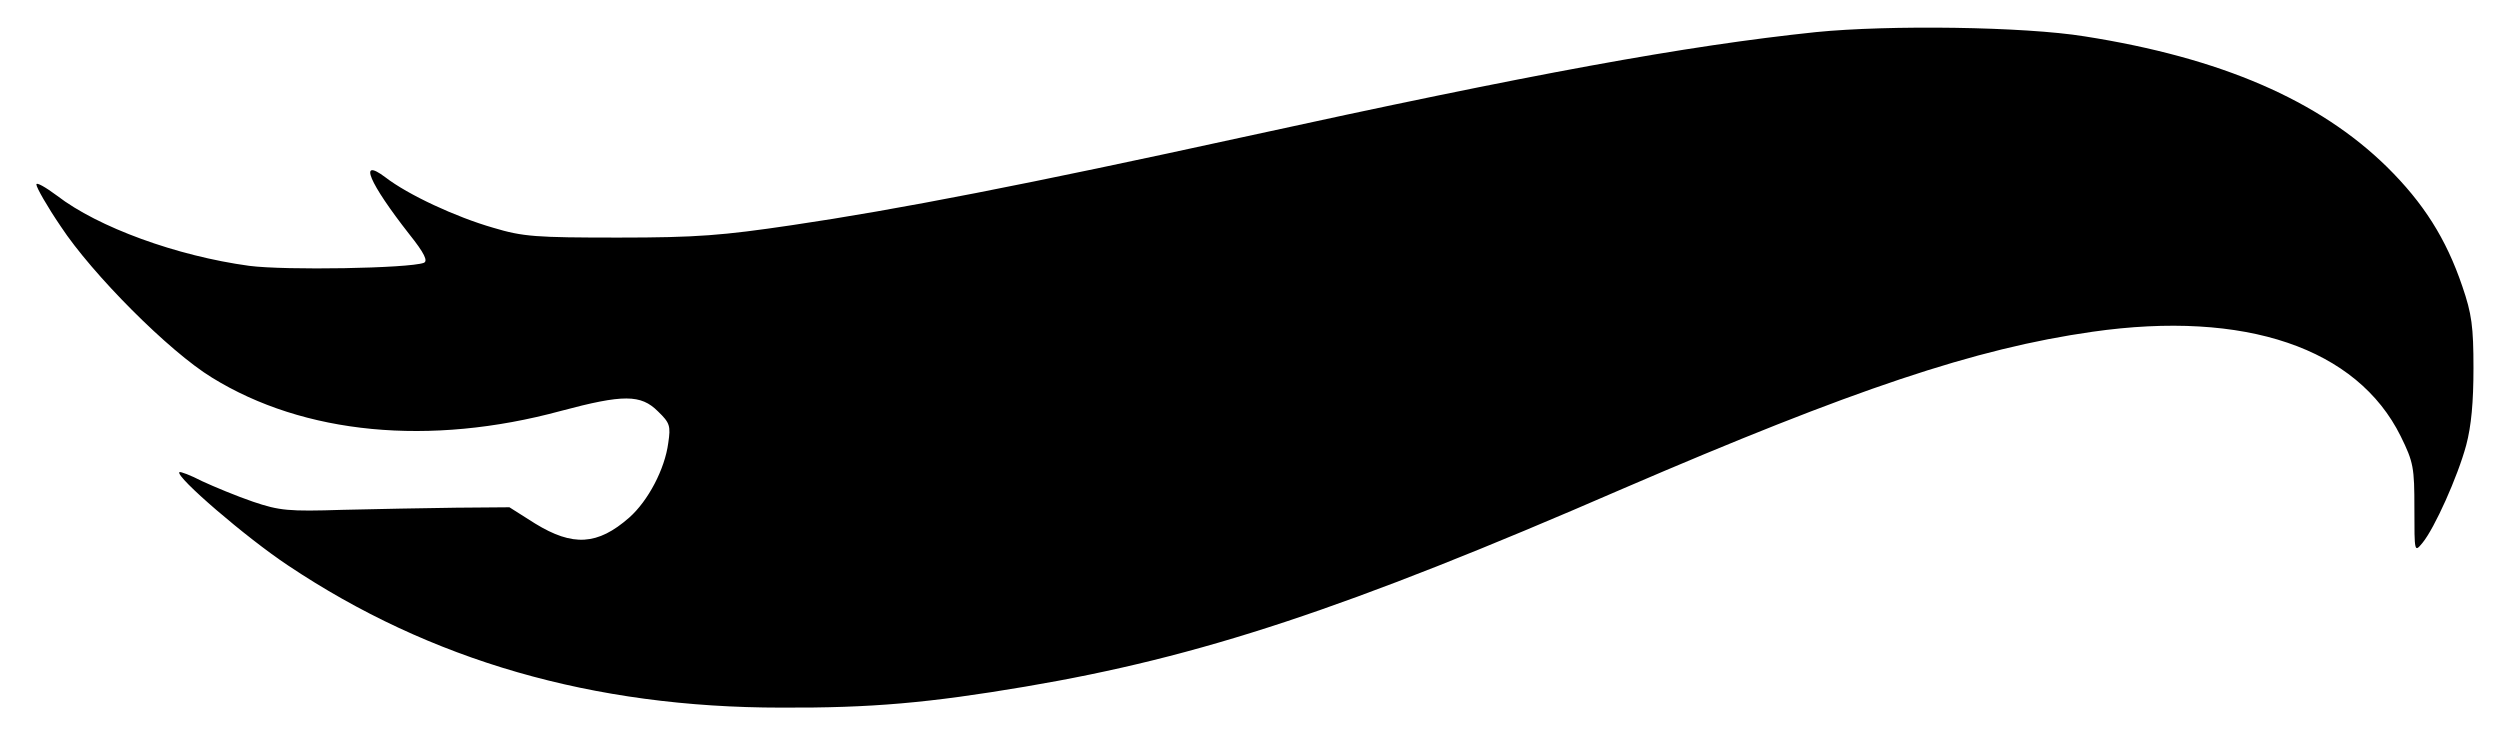 <?xml version="1.0" encoding="UTF-8" standalone="yes"?>
<svg version="1.0" xmlns="http://www.w3.org/2000/svg" width="582.696" height="171.616" viewBox="0 0 583 172" preserveAspectRatio="xMidYMid meet">
  <g transform="translate(0,172) scale(0.1,-0.1)" fill="#000000" stroke="none">
    <path d="M4237 1645 c-305 -32 -661 -97 -1337 -245 -503 -110 -810 -170 -1055
-206 -162 -24 -222 -29 -405 -29 -194 0 -223 2 -293 23 -87 25 -199 77 -252
118 -64 48 -38 -13 56 -133 36 -45 44 -63 34 -67 -35 -13 -324 -18 -408 -7
-169 23 -353 90 -449 164 -27 20 -48 32 -48 26 0 -7 25 -51 57 -98 73 -111
253 -292 353 -353 215 -133 509 -161 815 -78 146 39 187 39 227 -1 28 -27 30
-34 24 -74 -8 -61 -47 -135 -91 -174 -74 -65 -132 -68 -220 -14 l-60 38 -125
-1 c-69 -1 -188 -3 -265 -5 -126 -4 -147 -2 -209 19 -38 13 -91 35 -119 48
-27 14 -51 23 -53 21 -10 -10 156 -153 254 -218 332 -222 712 -332 1152 -332
211 -1 345 11 570 49 408 69 748 181 1395 462 541 233 824 328 1098 367 357
51 618 -38 720 -244 30 -61 32 -73 32 -169 0 -103 0 -103 19 -80 28 34 82 154
102 228 12 45 17 101 17 180 0 97 -4 127 -26 191 -38 112 -91 195 -176 279
-159 156 -388 255 -706 305 -142 23 -458 27 -628 10z"/>
  </g>
</svg>